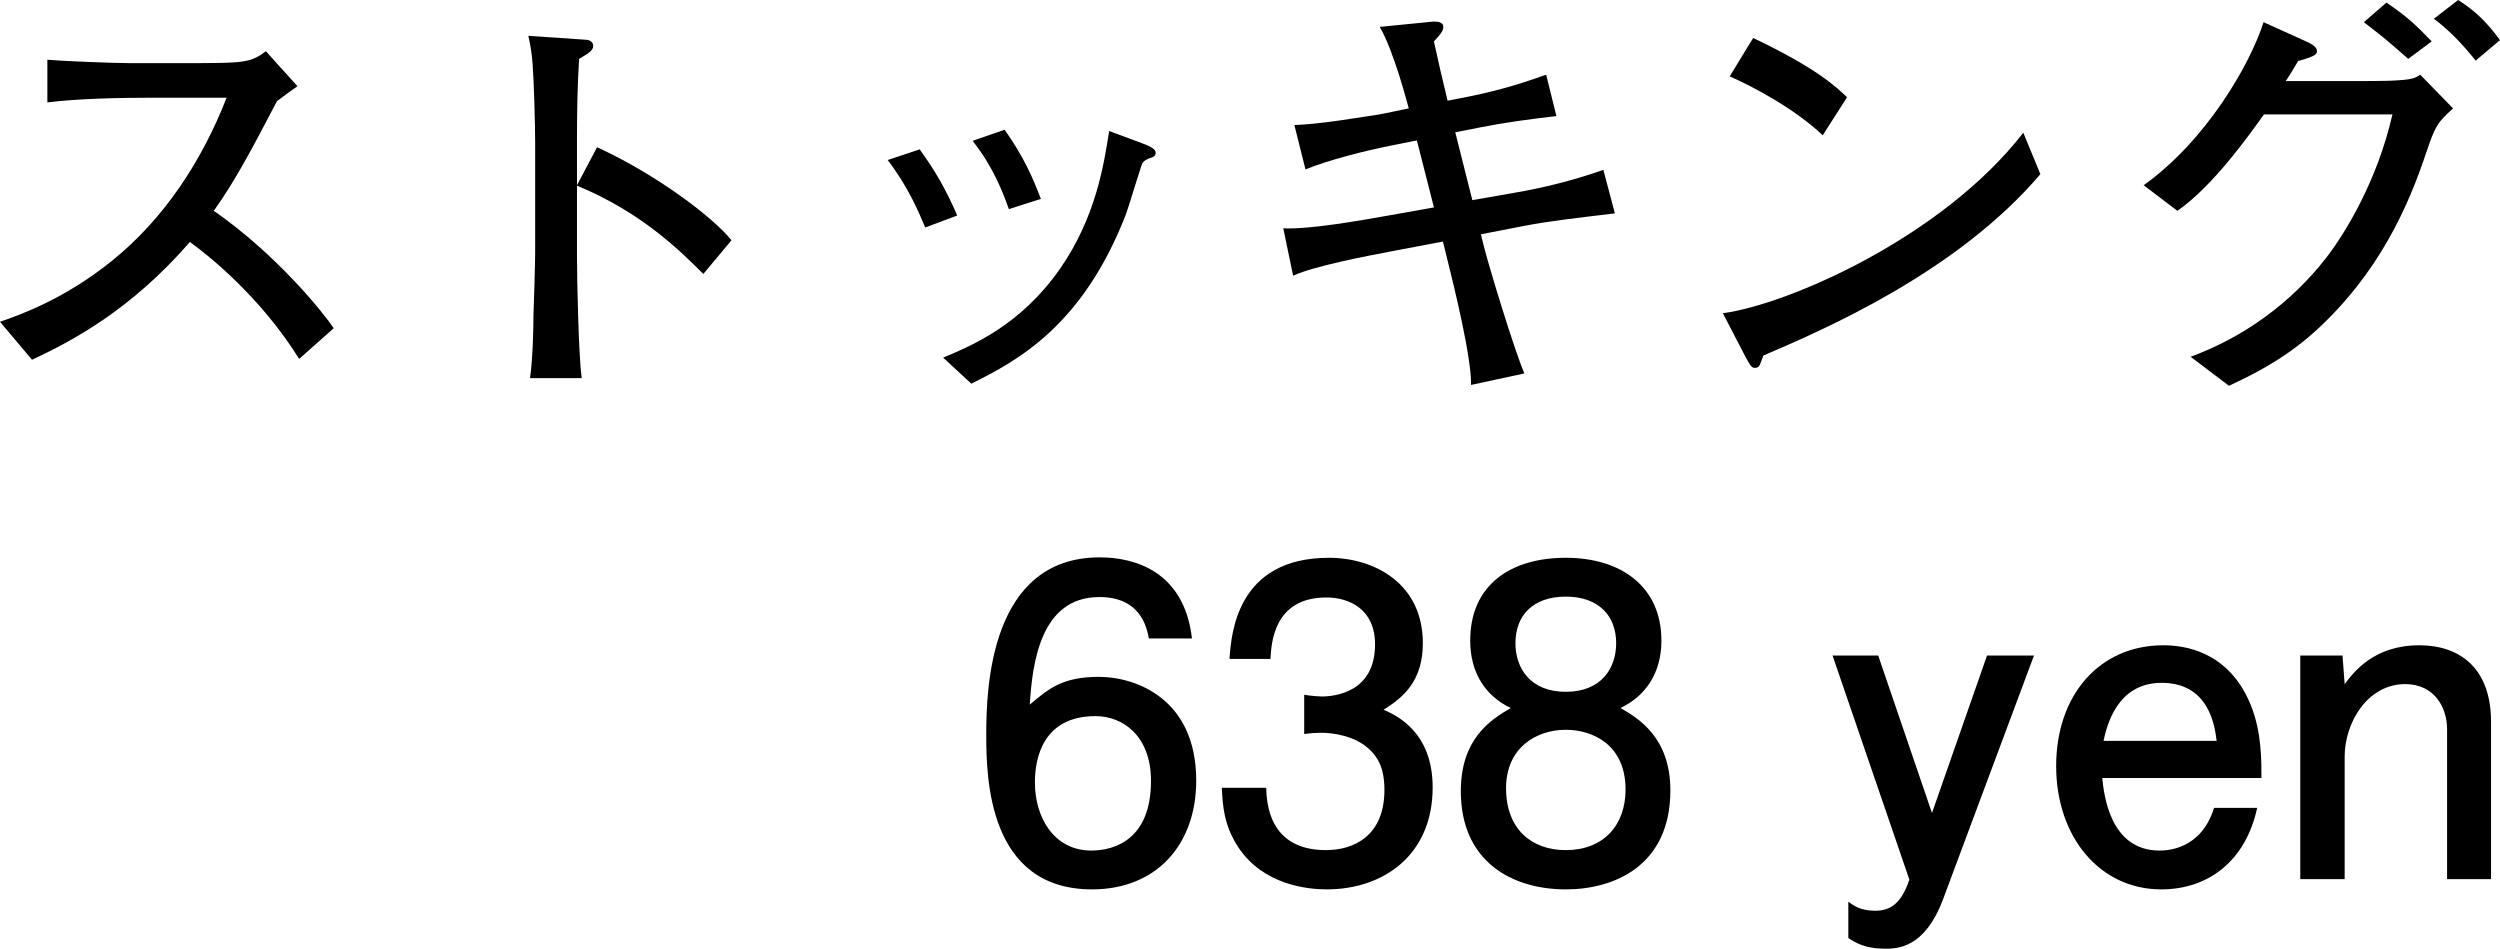 <?xml version="1.0" encoding="UTF-8"?><svg id="_レイヤー_2" xmlns="http://www.w3.org/2000/svg" width="117.16" height="44.46" viewBox="0 0 117.16 44.46"><g id="_レイヤー_1-2"><path d="m14.02,16.82c-1.82-2.92-4.26-4.86-5.12-5.48-2.78,3.2-5.52,4.64-7.4,5.52l-1.5-1.78c.98-.34,3-1.06,5.2-2.82,2.5-2,4.26-4.72,5.42-7.68h-3.56c-1.44,0-3.42.04-4.84.22v-2c.64.06,3.1.16,3.92.16h2.94c1.96,0,2.18-.06,2.4-.1.42-.06.78-.3.98-.46l1.48,1.64c-.38.26-.5.36-.96.7-1.22,2.34-1.98,3.76-2.96,5.14,2.96,2.06,5.12,4.76,5.62,5.5l-1.62,1.44Z"/><path d="m32.96,12.84c-1.08-1.08-2.88-2.88-5.92-4.14v3.32c0,1.18.08,4.68.22,5.7h-2.42c.14-1,.16-2.52.16-2.94.02-.46.08-2.48.08-2.9v-5.22c0-.78-.06-2.92-.12-3.66-.04-.52-.1-.88-.2-1.32l2.66.18c.12,0,.38.04.38.3,0,.2-.22.34-.66.6-.08,1.24-.1,2.48-.1,3.7v2.22l.94-1.78c2.76,1.26,5.44,3.28,6.3,4.36l-1.32,1.58Z"/><path d="m43.36,10.66c-.32-.76-.82-1.94-1.76-3.16l1.5-.5c.74,1.02,1.24,1.9,1.76,3.1l-1.5.56Zm10.56-3.26c-.2.06-.3.14-.38.24-.06.1-.64,2.04-.78,2.42-2.02,5.18-5.02,6.82-7.24,7.92l-1.32-1.22c1.38-.58,3.62-1.52,5.46-4.14,1.72-2.46,2.08-4.98,2.32-6.48l1.56.58c.4.14.62.28.62.44,0,.14-.1.2-.24.24Zm-6.64,2.4c-.28-.78-.72-1.96-1.7-3.2l1.5-.52c.88,1.24,1.32,2.24,1.7,3.24l-1.5.48Z"/><path d="m71.46,10.58l-2.06.4.14.56c.18.76,1.44,4.92,1.9,5.96l-2.5.54c.02-1.28-.76-4.48-1.2-6.24l-.12-.48-2.32.44c-1.36.26-3.68.7-4.7,1.16l-.46-2.22c1.26.06,3.68-.38,5.04-.62l2.02-.36-.8-3.14-1.2.24c-1.2.24-2.96.68-4.02,1.12l-.52-2.08c.52-.02,1.18-.08,2.16-.22,1.58-.24,1.76-.26,2.04-.32l1.16-.24c-.02-.06-.68-2.66-1.36-3.82l2.42-.24c.42-.04.56.08.56.24,0,.2-.16.38-.44.68.26,1.18.32,1.46.64,2.78l1.02-.2c1.58-.32,2.64-.68,3.6-1.02l.48,1.94c-1.22.14-2.42.3-3.62.54l-1.12.22.8,3.18,1.94-.34c1.42-.24,2.84-.6,4.2-1.08l.54,2.04c-2,.24-3.06.36-4.22.58Z"/><path d="m82.64,16.66c-.04.08-.14.4-.18.46-.04.08-.12.12-.22.12-.14,0-.2-.08-.42-.48l-1.08-2.08c3.08-.42,10.28-3.56,14.08-8.46l.8,1.94c-3.92,4.62-10.22,7.32-12.98,8.5Zm2.78-10.32c-1.32-1.26-3.38-2.34-4.36-2.76l1.1-1.8c2.98,1.42,3.88,2.28,4.4,2.78l-1.14,1.78Z"/><path d="m113.7,7.16c-.82,2.46-2.2,5.66-5.26,8.42-1.56,1.38-3.06,2.06-3.98,2.5l-1.8-1.36c2.5-.92,4.7-2.52,6.34-4.62.92-1.18,2.42-3.66,3.12-6.74h-6.02c-.66.92-2.38,3.36-4.06,4.52l-1.58-1.2c2.92-2.08,4.98-5.64,5.62-7.64l2.08.94s.42.18.42.4c0,.14,0,.24-.88.48-.38.64-.42.7-.58.94h3.06c1.76,0,1.98-.02,2.24-.04.66-.04.8-.12,1-.26l1.54,1.58c-.74.68-.82.78-1.26,2.08Zm-.84-4.4c-1-.88-1.12-.98-2.08-1.72l1.06-.92c1.04.72,1.34,1.02,2.12,1.82l-1.1.82Zm3.16.08c-.58-.72-1.2-1.4-1.96-1.96l1.14-.88c.84.54,1.34,1.04,1.96,1.88l-1.14.96Z"/><path d="m51.18,41.68c-4.88,0-4.96-5.24-4.96-7.26,0-2.18.18-8.3,5.32-8.3,1.64,0,3.96.66,4.32,3.8h-2.02c-.1-.54-.4-1.94-2.32-1.94-2.76,0-3.14,3.1-3.26,5.04.88-.74,1.52-1.3,3.24-1.3s4.56,1.02,4.56,4.86c0,3.02-1.88,5.1-4.88,5.1Zm.16-8.12c-2.48,0-2.84,2-2.84,3.1,0,1.66.9,3.2,2.64,3.2,1.14,0,2.8-.56,2.8-3.26,0-2.12-1.32-3.04-2.6-3.04Z"/><path d="m62.18,41.68c-.9,0-2.96-.2-4.14-1.96-.7-1.06-.74-2-.78-2.8h2.08c.02.7.12,2.92,2.8,2.92,1.3,0,2.74-.66,2.74-2.82,0-1.1-.36-1.56-.66-1.86-.7-.7-1.8-.82-2.32-.82-.18,0-.52.02-.78.06v-1.84c.36.06.76.08.82.08.62,0,2.5-.2,2.5-2.44,0-1.68-1.24-2.2-2.28-2.2-2.5,0-2.58,2.2-2.62,2.88h-1.92c.08-1.18.34-4.74,4.66-4.74,2.12,0,4.4,1.2,4.4,4,0,1.76-.9,2.54-1.84,3.12.58.26,2.3,1.02,2.3,3.64,0,3.2-2.34,4.78-4.96,4.78Z"/><path d="m73.38,41.68c-2.52,0-4.92-1.3-4.92-4.6,0-2.42,1.34-3.32,2.34-3.9-1.18-.56-1.9-1.64-1.9-3.16,0-2.6,1.88-3.88,4.48-3.88s4.48,1.36,4.48,3.88c0,1.52-.74,2.6-1.92,3.16.84.48,2.34,1.38,2.34,3.86,0,3.54-2.64,4.64-4.9,4.64Zm0-7.48c-1.36,0-2.8.82-2.8,2.74s1.2,2.9,2.8,2.9c1.76,0,2.8-1.16,2.8-2.84,0-2.1-1.54-2.8-2.8-2.8Zm0-6.24c-1.56,0-2.36.9-2.36,2.18,0,1.16.68,2.28,2.36,2.28s2.36-1.12,2.36-2.28c0-1.28-.82-2.18-2.36-2.18Z"/><path d="m91.06,42.14c-.86,2.3-2.14,2.32-2.72,2.32-.94,0-1.38-.28-1.72-.5v-1.7c.28.2.58.42,1.26.42.62,0,1.2-.24,1.6-1.46l-3.6-10.5h2.14l2.52,7.38,2.58-7.38h2.2l-4.26,11.42Z"/><path d="m98.52,36.46c.08.78.36,3.4,2.68,3.4.28,0,1.94,0,2.56-2h2.02c-.52,2.42-2.22,3.82-4.5,3.82-2.86,0-4.92-2.44-4.92-5.78s2.04-5.66,5.02-5.66c.94,0,3.06.24,4.1,2.8.52,1.28.5,2.66.5,3.42h-7.46Zm2.78-4.46c-2.12,0-2.58,2.08-2.72,2.72h5.3c-.08-.64-.32-2.72-2.58-2.72Z"/><path d="m114.68,41.2v-7.02c0-1.08-.64-2.12-1.96-2.12-1.78,0-2.84,1.82-2.84,3.4v5.74h-2.08v-10.48h1.98l.1,1.34c.44-.58,1.38-1.82,3.5-1.82,1.9,0,3.36,1.08,3.36,3.58v7.38h-2.06Z"/></g></svg>